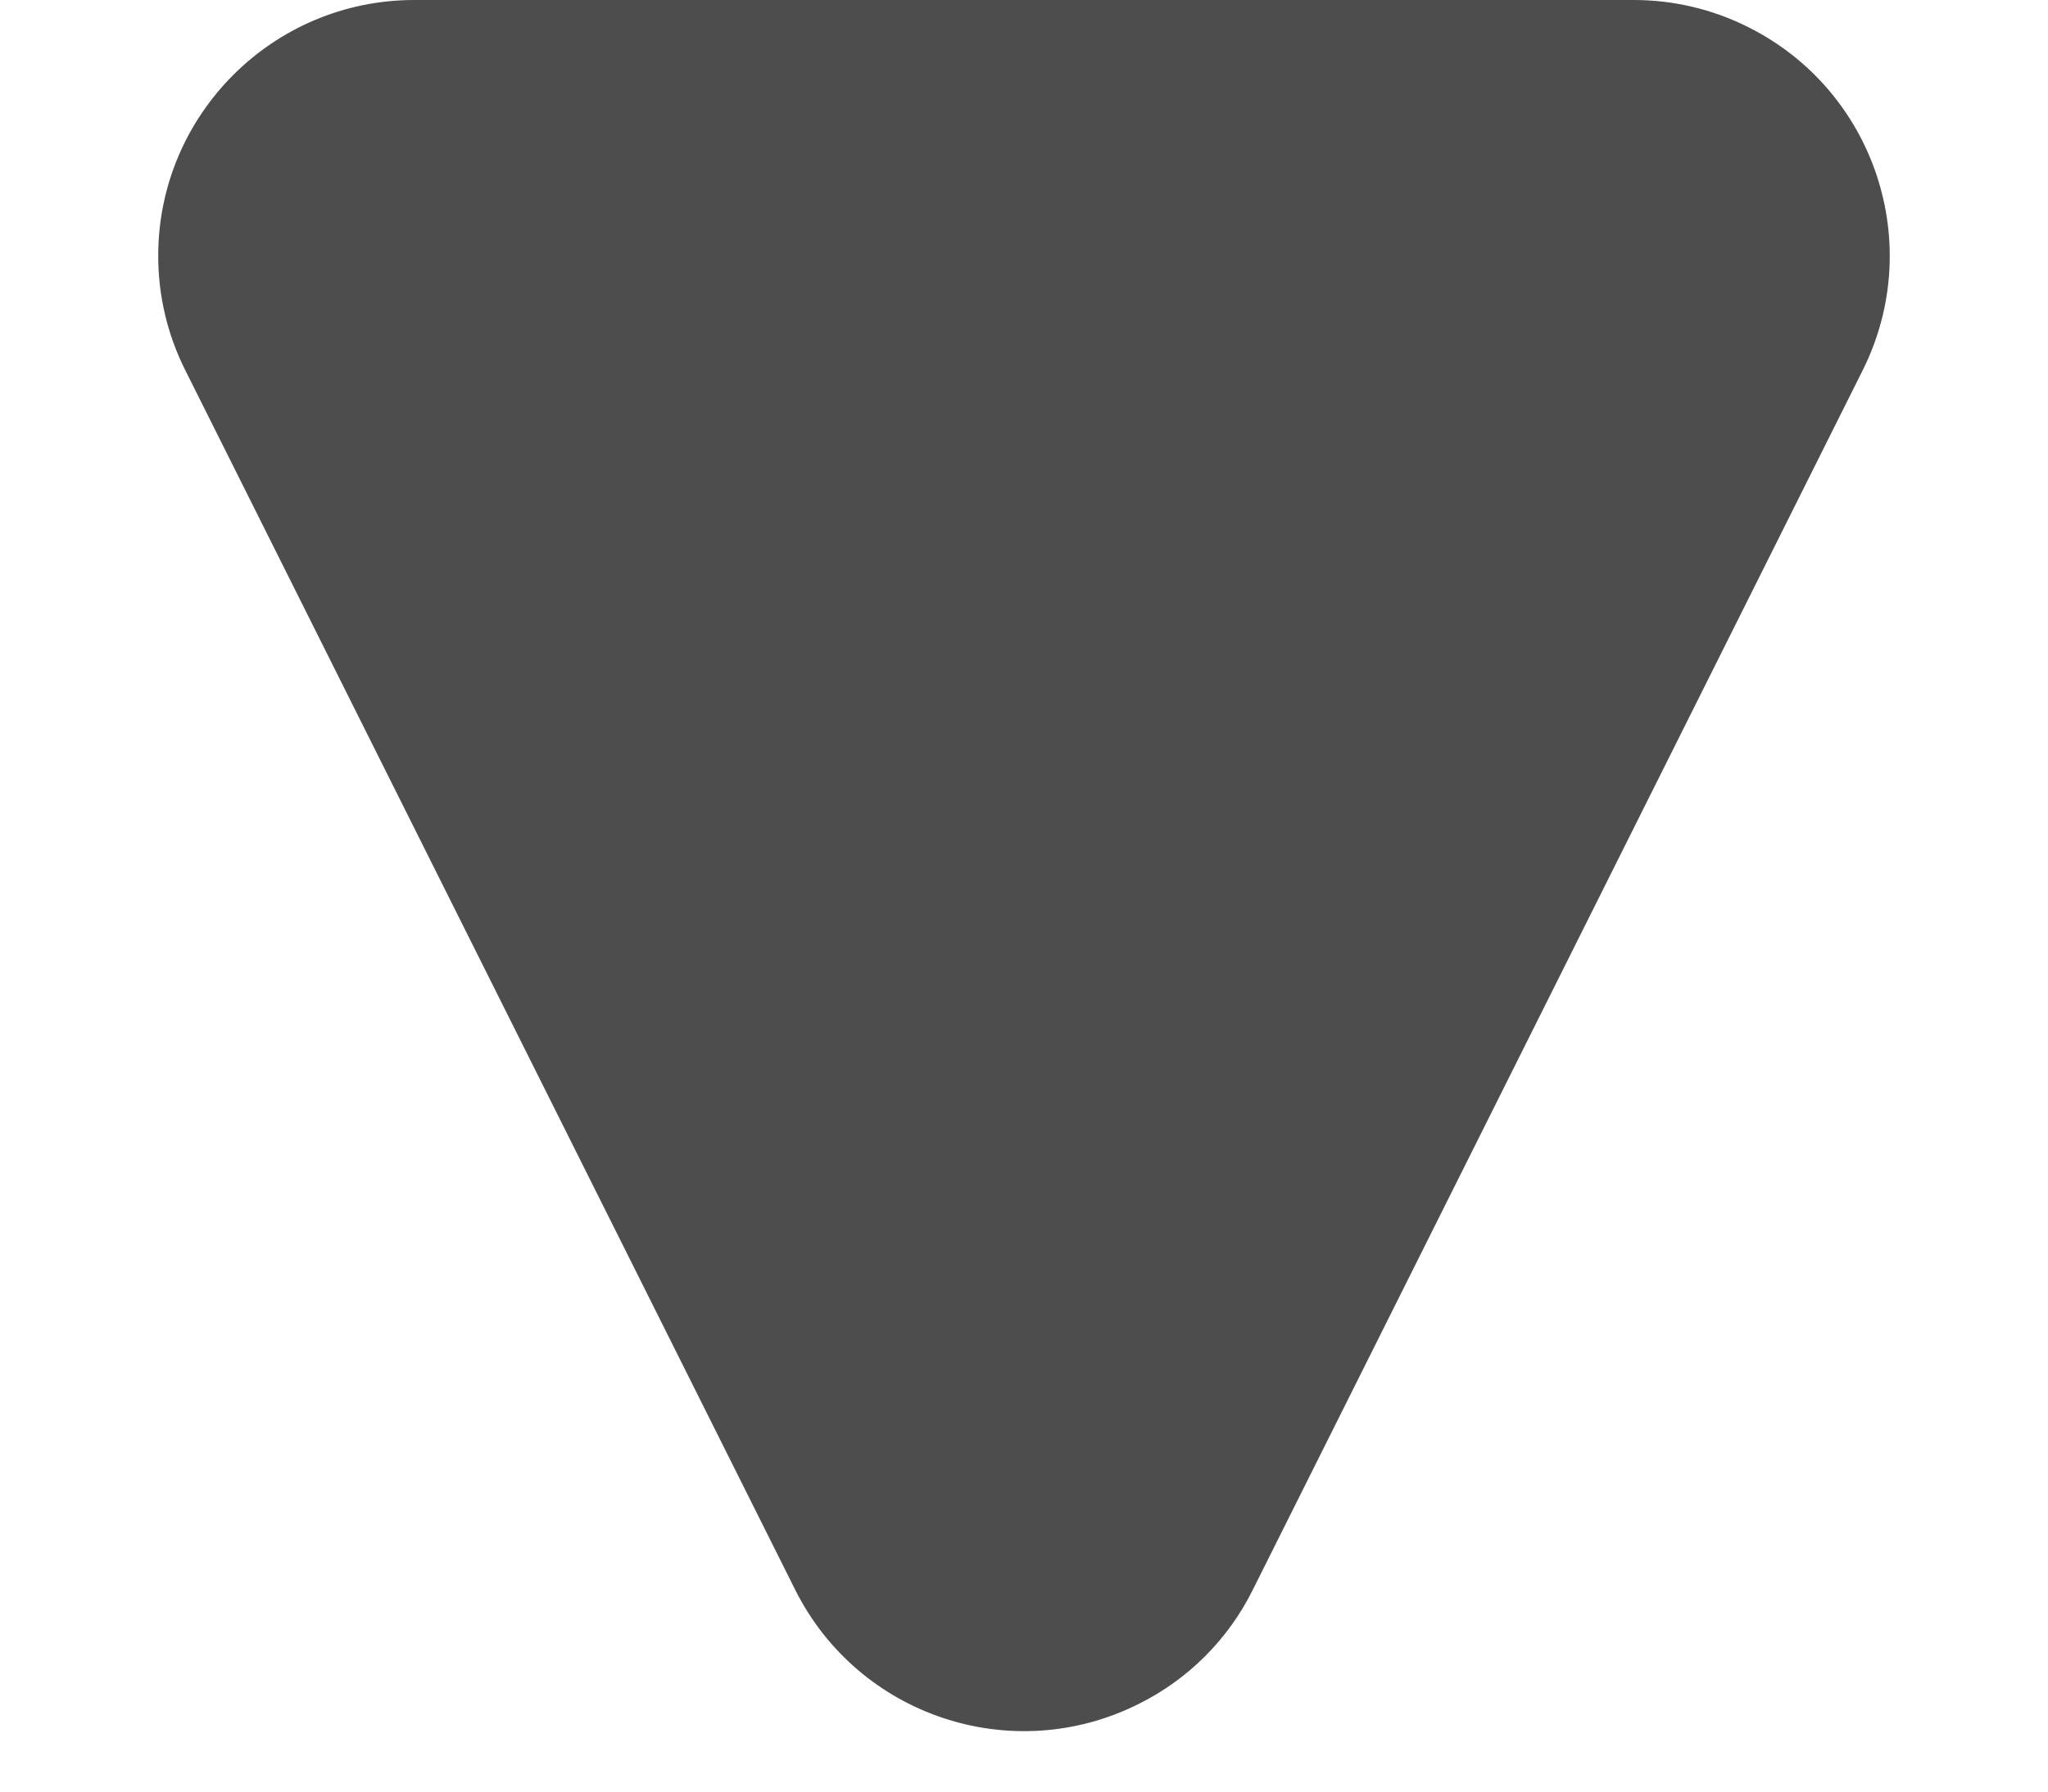 <?xml version="1.0" encoding="UTF-8"?>
<svg width="8px" height="7px" viewBox="0 0 8 7" version="1.1" xmlns="http://www.w3.org/2000/svg" xmlns:xlink="http://www.w3.org/1999/xlink">
    <!-- Generator: Sketch 52.2 (67145) - http://www.bohemiancoding.com/sketch -->
    <title>Triangle</title>
    <desc>Created with Sketch.</desc>
    <g id="Employee-Dashboard-v4-includes-signin-sign-up-(finished)" stroke="none" stroke-width="1" fill="none" fill-rule="evenodd">
        <g id="Desktop_post-shift-step1" transform="translate(-1217, -65)" fill="#4D4D4D">
            <g id="Dashboard-header">
                <path d="M1221.894,66.789 L1224.276,71.553 C1224.523,72.047 1224.323,72.647 1223.829,72.894 C1223.69,72.964 1223.537,73 1223.382,73 L1218.618,73 C1218.066,73 1217.618,72.552 1217.618,72 C1217.618,71.845 1217.654,71.692 1217.724,71.553 L1220.106,66.789 C1220.353,66.295 1220.953,66.095 1221.447,66.342 C1221.641,66.438 1221.798,66.595 1221.894,66.789 Z" id="Triangle" transform="translate(1221, 69) scale(1, -1) translate(-1221, -69) "></path>
            </g>
        </g>
    </g>
</svg>